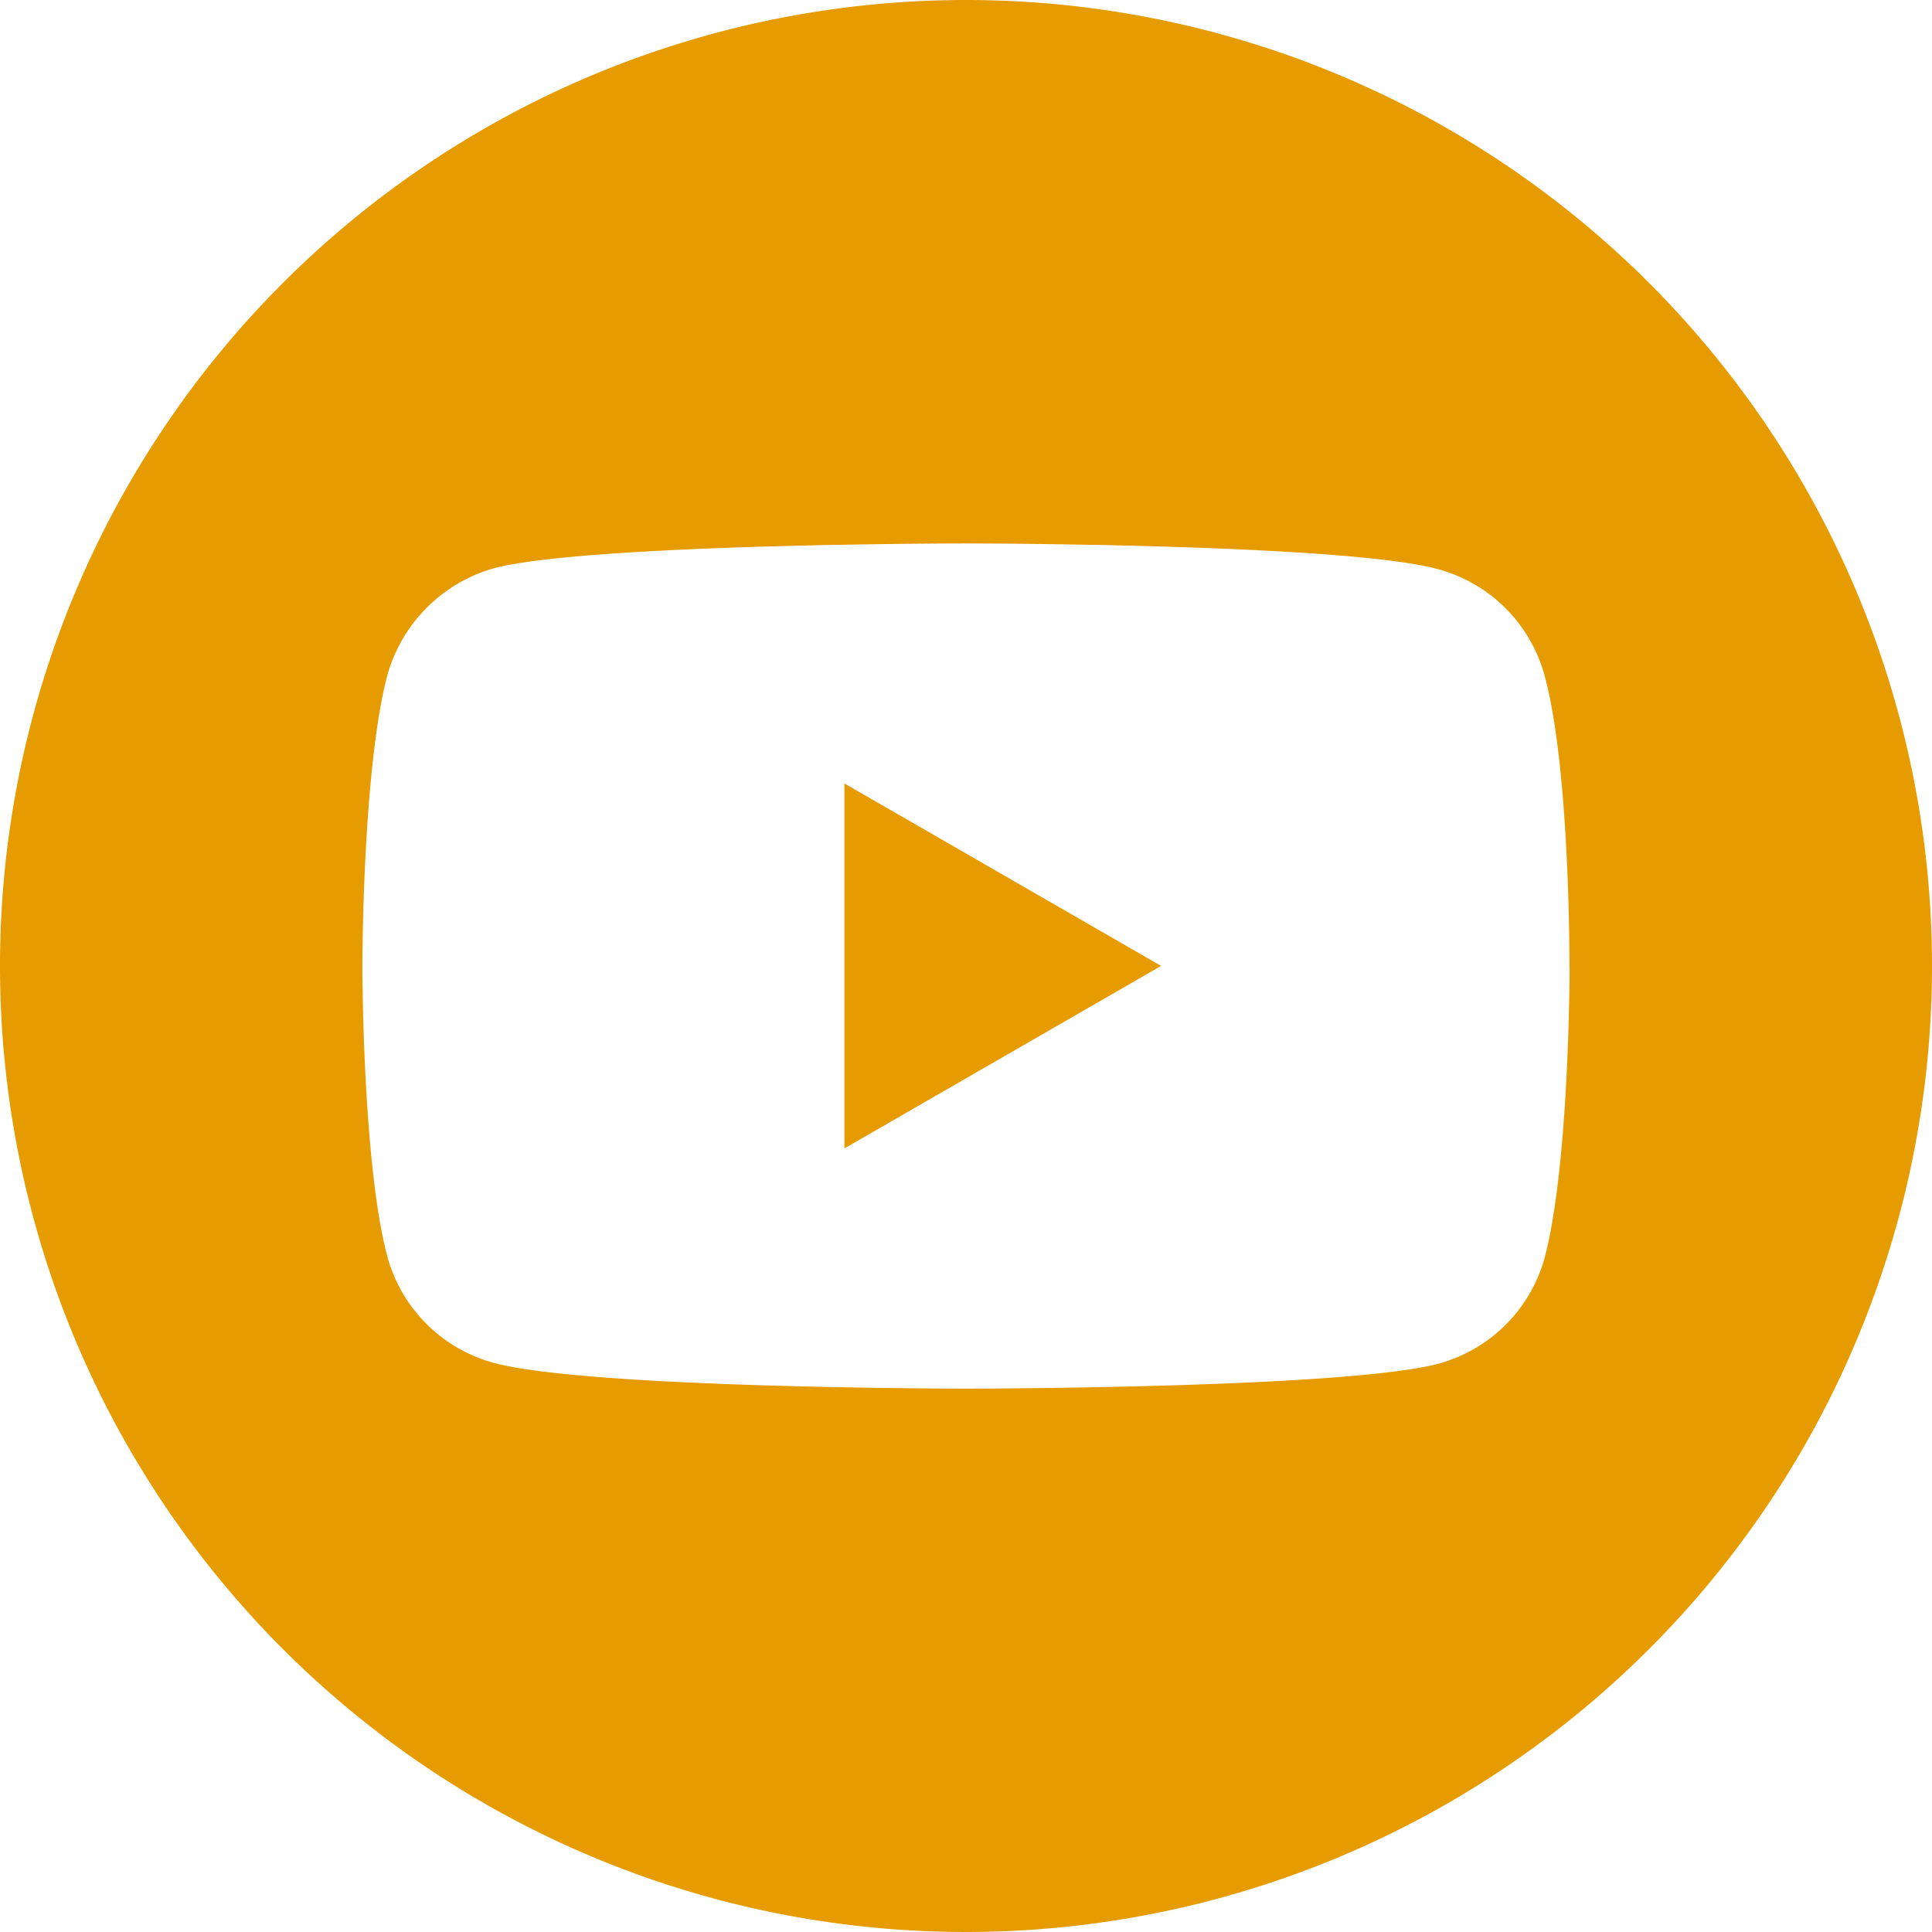 <svg id="youtube" xmlns="http://www.w3.org/2000/svg" width="90" height="90" viewBox="0 0 90 90">
  <path id="Path_1223" data-name="Path 1223" d="M224.113,225.031l14.751-8.5-14.751-8.5Zm0,0" transform="translate(-184.777 -171.535)" fill="#e69b00"/>
  <path id="Path_1224" data-name="Path 1224" d="M45,0A45,45,0,1,0,90,45,45,45,0,0,0,45,0ZM73.118,45.046s0,9.126-1.158,13.527A7.046,7.046,0,0,1,67,63.529c-4.4,1.158-22,1.158-22,1.158s-17.557,0-22-1.2a7.047,7.047,0,0,1-4.957-4.957C16.881,54.172,16.881,45,16.881,45s0-9.126,1.158-13.526a7.189,7.189,0,0,1,4.957-5c4.4-1.158,22-1.158,22-1.158s17.6,0,22,1.2a7.047,7.047,0,0,1,4.957,4.957c1.2,4.4,1.158,13.572,1.158,13.572Zm0,0" fill="#e69b00"/>
</svg>
